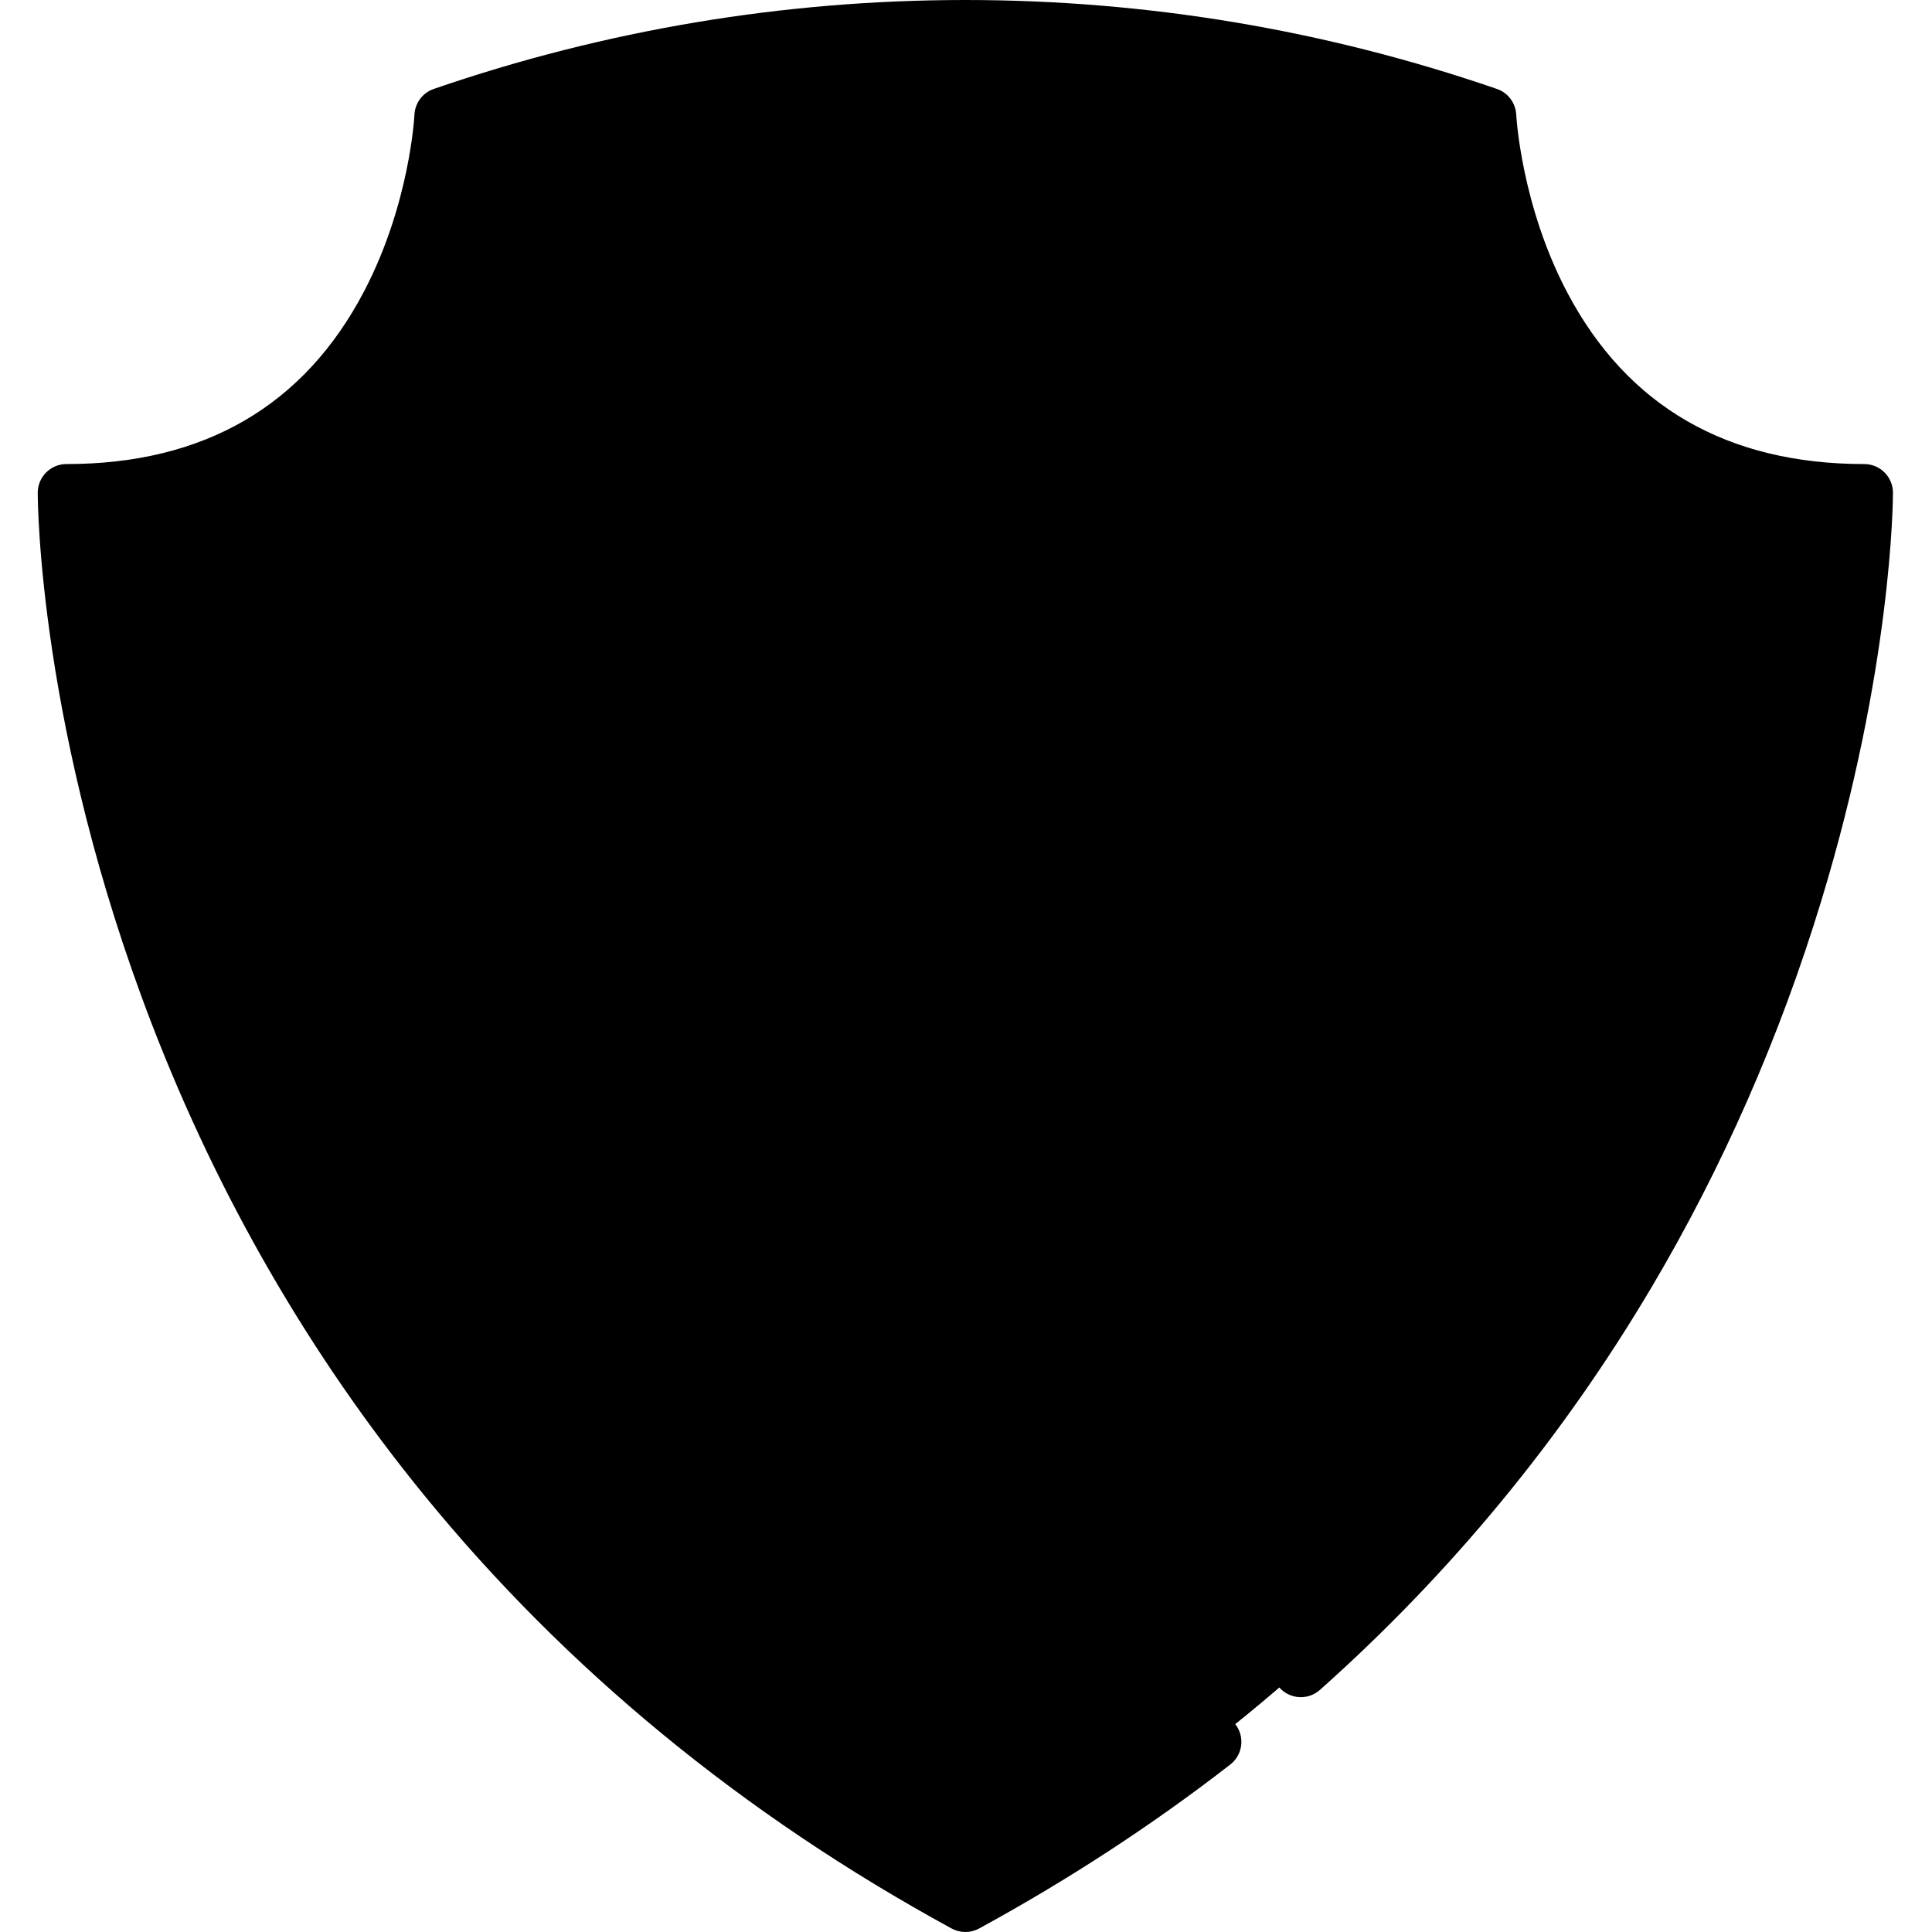 <svg height="512pt" viewBox="-10 0 512 512" width="512pt" xmlns="http://www.w3.org/2000/svg"><path d="m484.051 130.586s0 243.945-238.227 373.809c-51.191-27.91-91.391-61.082-122.941-95.98-4.664-5.16-9.145-10.352-13.434-15.582-8.344-10.129-15.988-20.359-23.004-30.602-78.84-114.941-78.84-231.645-78.84-231.645 95.285 0 99.828-99.824 99.828-99.824 44.832-15.441 91.609-23.156 138.391-23.156 40.969 0 81.949 5.918 121.621 17.77 5.617 1.676 11.215 3.469 16.781 5.387 0 0 .527 11.508 4.945 26.723 1.949 6.703 4.664 14.137 8.418 21.605 12.812 25.469 37.805 51.496 86.461 51.496zm0 0" fill="hsl(176, 76.6%, 54.0%)"/><path d="m389.172 57.488-279.723 335.344c-8.344-10.129-15.988-20.359-23.004-30.598l281-336.855c5.617 1.672 11.215 3.465 16.781 5.383 0 0 .527 11.508 4.945 26.727zm0 0" fill="hsl(177, 81.0%, 69.3%)"/><path d="m484.051 130.586s0 243.945-238.227 373.809c-51.191-27.91-91.391-61.082-122.941-95.98l274.707-329.324c12.812 25.469 37.805 51.496 86.461 51.496zm0 0" fill="hsl(177, 81.0%, 69.3%)"/><path d="m245.828 457.594c-41.367-25.234-77.051-56.113-106.277-92-26.938-33.07-48.578-70.551-64.328-111.391-13.133-34.051-20.199-65.867-23.777-89.258 33.652-10.148 60.531-32.543 77.746-65.484 6.898-13.199 11.273-26.293 14.039-37.367 33.395-9.254 67.805-13.934 102.598-13.934 34.801 0 69.215 4.68 102.613 13.938 2.785 11.152 7.188 24.344 14.148 37.598 17.211 32.789 44.02 55.098 77.566 65.23-3.469 23.082-10.523 55.832-24.875 92.238-15.898 40.336-37.586 77.344-64.453 109.992-28.984 35.219-64.23 65.566-105 90.438zm0 0" fill="hsl(165, 75.2%, 54.0%)"/><path d="m310.438 320.816c-28.582 38.273-107.285 44.723-140.543-.457-7.816-10.594-13.117-24.027-14.691-40.555-1.113-11.75-.344-25.07 2.758-40.055 9.551-46.082 65.539-87.285 61.359-142.508 0 0 24.902 19.23 43.629 53.398 6.316 11.496 11.922 24.699 15.633 39.43 3.336 13.191 5.148 27.605 4.602 43.129 0 0 24.871-28.684 26.262-80.125.039-1.48.059-2.973.059-4.492 0 0 .488.992 1.309 2.848 7.664 17.227 44.883 108.75-.375 169.387zm0 0" fill="hsl(176, 76.6%, 54.0%)"/><path d="m278.582 190.07-108.688 130.289c-7.816-10.594-13.117-24.027-14.691-40.555l107.746-129.164c6.316 11.496 11.922 24.699 15.633 39.43zm0 0" fill="hsl(177, 81.0%, 69.3%)"/><path d="m310.438 320.816c-25.023 33.508-88.469 42.625-126.207 14.055l98.648-118.27c.387 5.383.508 10.922.305 16.598 0 0 12.551-14.477 20.32-41.316l15.672-18.797c11.863 35.121 26.363 100.707-8.738 147.73zm0 0" fill="hsl(177, 81.0%, 69.3%)"/><path d="m484.047 122.98c-36.281 0-62.754-15.273-78.676-45.402-12.262-23.188-13.543-46.938-13.551-47.164-.145-3.113-2.172-5.828-5.121-6.844-45.414-15.641-92.809-23.57-140.867-23.57-48.059 0-95.457 7.93-140.879 23.57-2.949 1.016-4.98 3.73-5.121 6.844-.012.234-1.195 23.543-13.32 46.738-15.895 30.41-42.445 45.828-78.906 45.828-4.199 0-7.605 3.406-7.605 7.605 0 2.547.344 63.293 30.289 140.941 17.578 45.582 41.777 87.461 71.922 124.477 37.676 46.258 84.77 84.973 139.98 115.07 1.133.617 2.387.926 3.641.926 1.254 0 2.504-.309 3.641-.926 23.629-12.887 46.027-27.508 66.566-43.457 3.316-2.578 3.918-7.352 1.344-10.668-2.574-3.316-7.352-3.918-10.668-1.344-18.844 14.633-39.309 28.113-60.883 40.109-51.777-28.781-96.027-65.441-131.578-109.004-29.121-35.688-52.52-76.086-69.551-120.074-23.176-59.855-28.145-110.332-29.207-128.672 47.797-2.75 72.273-30.391 84.492-53.77 10.18-19.469 13.508-38.773 14.566-47.816 42.402-14.051 86.547-21.172 131.277-21.172 44.734 0 88.871 7.121 131.266 21.172 1.059 9.043 4.391 28.348 14.566 47.816 12.223 23.379 36.703 51.016 84.496 53.77-.863 15-4.328 51.484-18.215 96.891-10.684 34.922-25.355 68.227-43.617 98.988-22.789 38.391-51.266 72.926-84.648 102.641-3.137 2.793-3.418 7.602-.625 10.738 2.793 3.137 7.602 3.414 10.738.621 34.641-30.84 64.184-66.691 87.805-106.562 18.887-31.879 34.047-66.375 45.059-102.535 18.777-61.656 18.996-106.293 18.996-108.16 0-4.199-3.406-7.605-7.605-7.605zm0 0"/><path d="m356.699 371.988c27.375-33.266 49.461-70.957 65.656-112.039 14.977-37.988 22.031-72.027 25.316-93.895.562-3.734-1.703-7.316-5.32-8.406-31.691-9.578-56.945-30.84-73.035-61.488-5.738-10.938-10.281-23.016-13.5-35.906-.664-2.656-2.703-4.754-5.348-5.484-34.027-9.434-69.234-14.215-104.641-14.215-35.402 0-70.605 4.781-104.633 14.211-2.641.73-4.684 2.828-5.344 5.484-3.191 12.777-7.699 24.785-13.398 35.688-16.098 30.793-41.41 52.137-73.207 61.727-3.625 1.094-5.891 4.688-5.32 8.434 3.254 21.25 10.094 54.262 24.199 90.84 16.039 41.59 38.086 79.762 65.527 113.457 29.727 36.5 66.133 68.02 108.215 93.688 1.215.742 2.586 1.113 3.961 1.113 1.371 0 2.742-.371 3.957-1.113 41.469-25.293 77.441-56.277 106.914-92.094zm-110.871 76.668c-38.93-24.312-72.684-53.855-100.383-87.863-26.43-32.453-47.668-69.234-63.129-109.328-12.281-31.844-18.855-60.883-22.328-81.32 32.824-11.621 58.988-34.727 75.941-67.16 5.602-10.715 10.145-22.371 13.535-34.703 31.395-8.309 63.793-12.52 96.363-12.52 32.578 0 64.977 4.215 96.375 12.523 3.418 12.445 8 24.18 13.652 34.945 16.949 32.285 43.055 55.301 75.773 66.898-3.527 21.039-10.348 51.074-23.422 84.246-15.609 39.594-36.891 75.914-63.25 107.949-27.453 33.355-60.785 62.383-99.129 86.332zm0 0"/><path d="m316.34 145.258c-1.547-3.188-5.094-4.879-8.543-4.086-3.453.793-5.898 3.867-5.898 7.41 0 25.469-6.172 45.449-12.312 59.023-3.492-27.285-13.992-53.977-30.973-78.352-16.812-24.129-33.918-37.473-34.637-38.031-2.375-1.836-5.609-2.102-8.254-.676-2.645 1.426-4.203 4.273-3.977 7.266 2.238 29.605-15.004 55.867-31.68 81.266-9.207 14.023-18.73 28.523-24.672 43.305-1.566 3.898.324 8.328 4.219 9.895 3.895 1.562 8.324-.324 9.891-4.223 5.379-13.375 14.07-26.613 23.273-40.633 14.945-22.762 30.309-46.16 33.695-73.238 18.281 18.793 51.156 60.867 49.109 118.758-.113 3.219 1.816 6.164 4.816 7.344 3 1.18 6.418.34 8.527-2.094.906-1.043 17.75-20.879 24.953-56.66 10.852 34.82 21.535 93.117-9.539 134.734-19.043 25.5-64.164 35.578-98.527 22.012-18.562-7.328-48.793-27.816-42.699-82.676.465-4.172-2.543-7.934-6.719-8.395-4.176-.461-7.934 2.543-8.395 6.715-5.27 47.414 13.77 83.316 52.23 98.5 12.293 4.855 25.598 7.156 38.836 7.152 30.812 0 61.227-12.469 77.461-34.207 21.809-29.215 28.629-69.762 19.719-117.258-6.613-35.262-19.367-61.742-19.906-62.852zm0 0"/></svg>